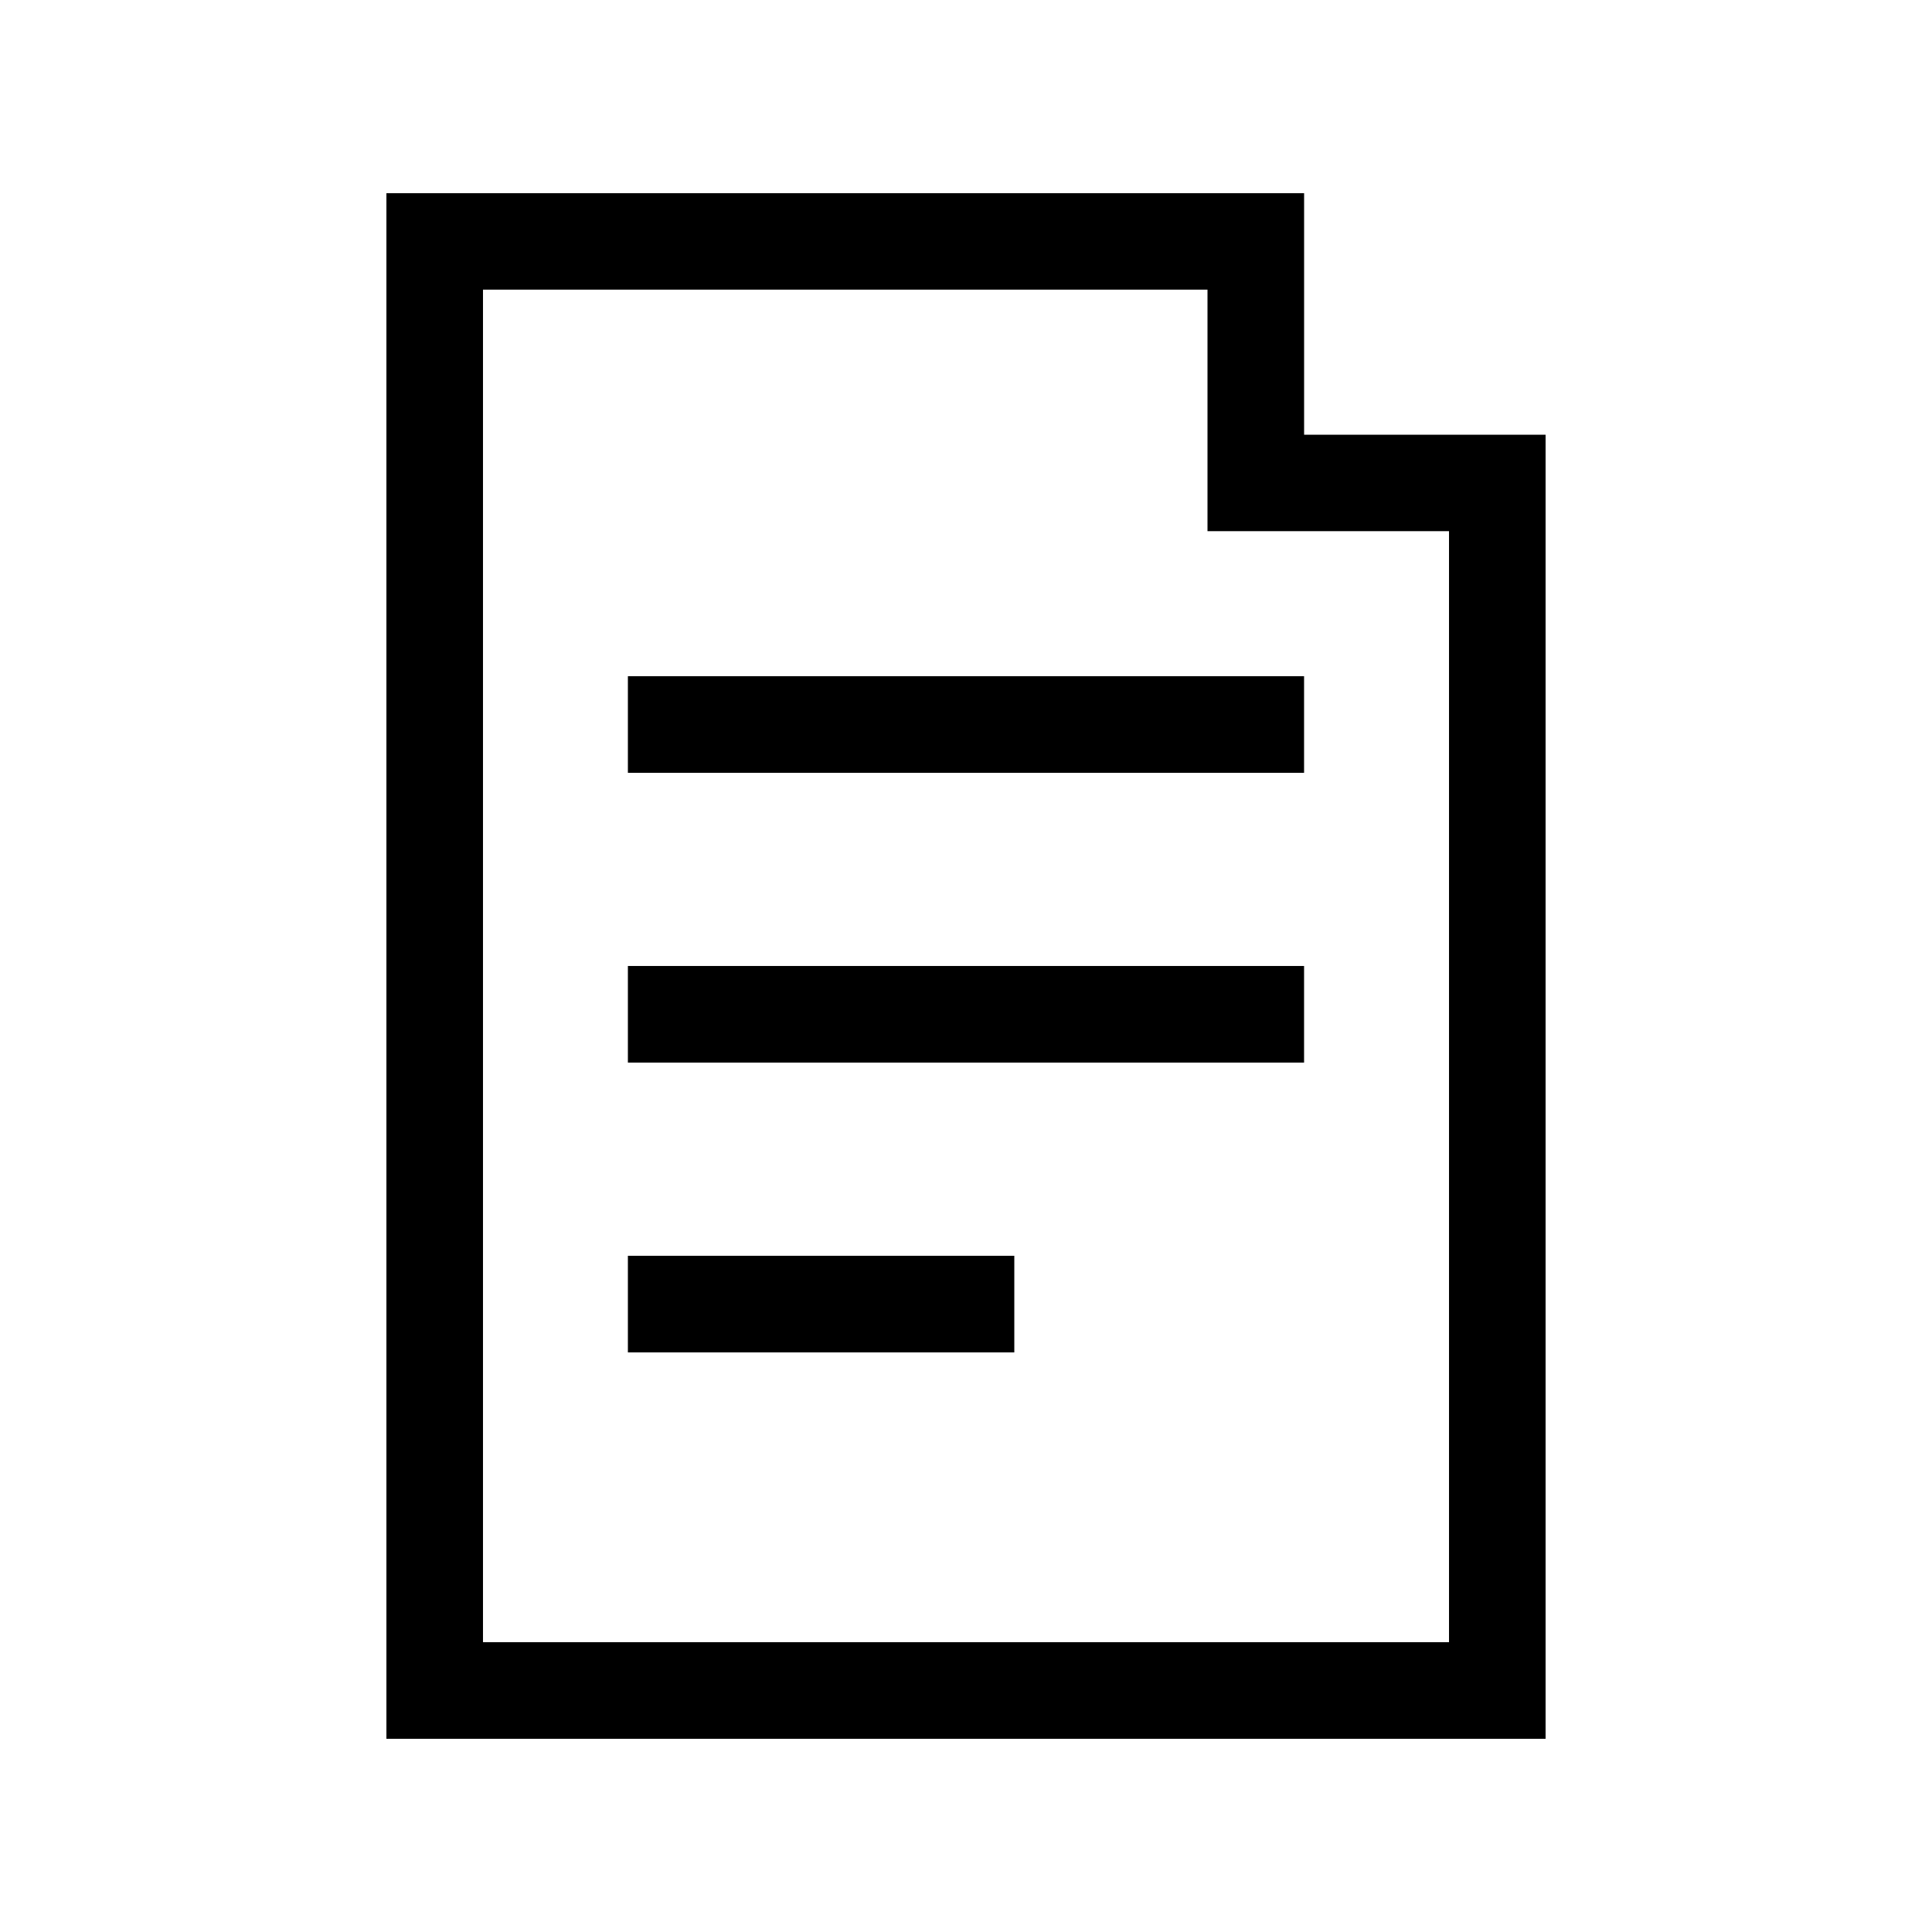 <svg id="icon" xmlns="http://www.w3.org/2000/svg" viewBox="0 0 566.93 566.93"><path d="M382.68,127.56V56.69H113.39V510.24H453.54V127.56ZM425.2,481.89H141.73V85h212.6v70.87H425.2Z"/><rect x="184.25" y="283.46" width="198.42" height="28.35"/><rect x="184.25" y="198.43" width="198.42" height="28.35"/><rect x="184.25" y="368.5" width="113.39" height="28.35"/></svg>